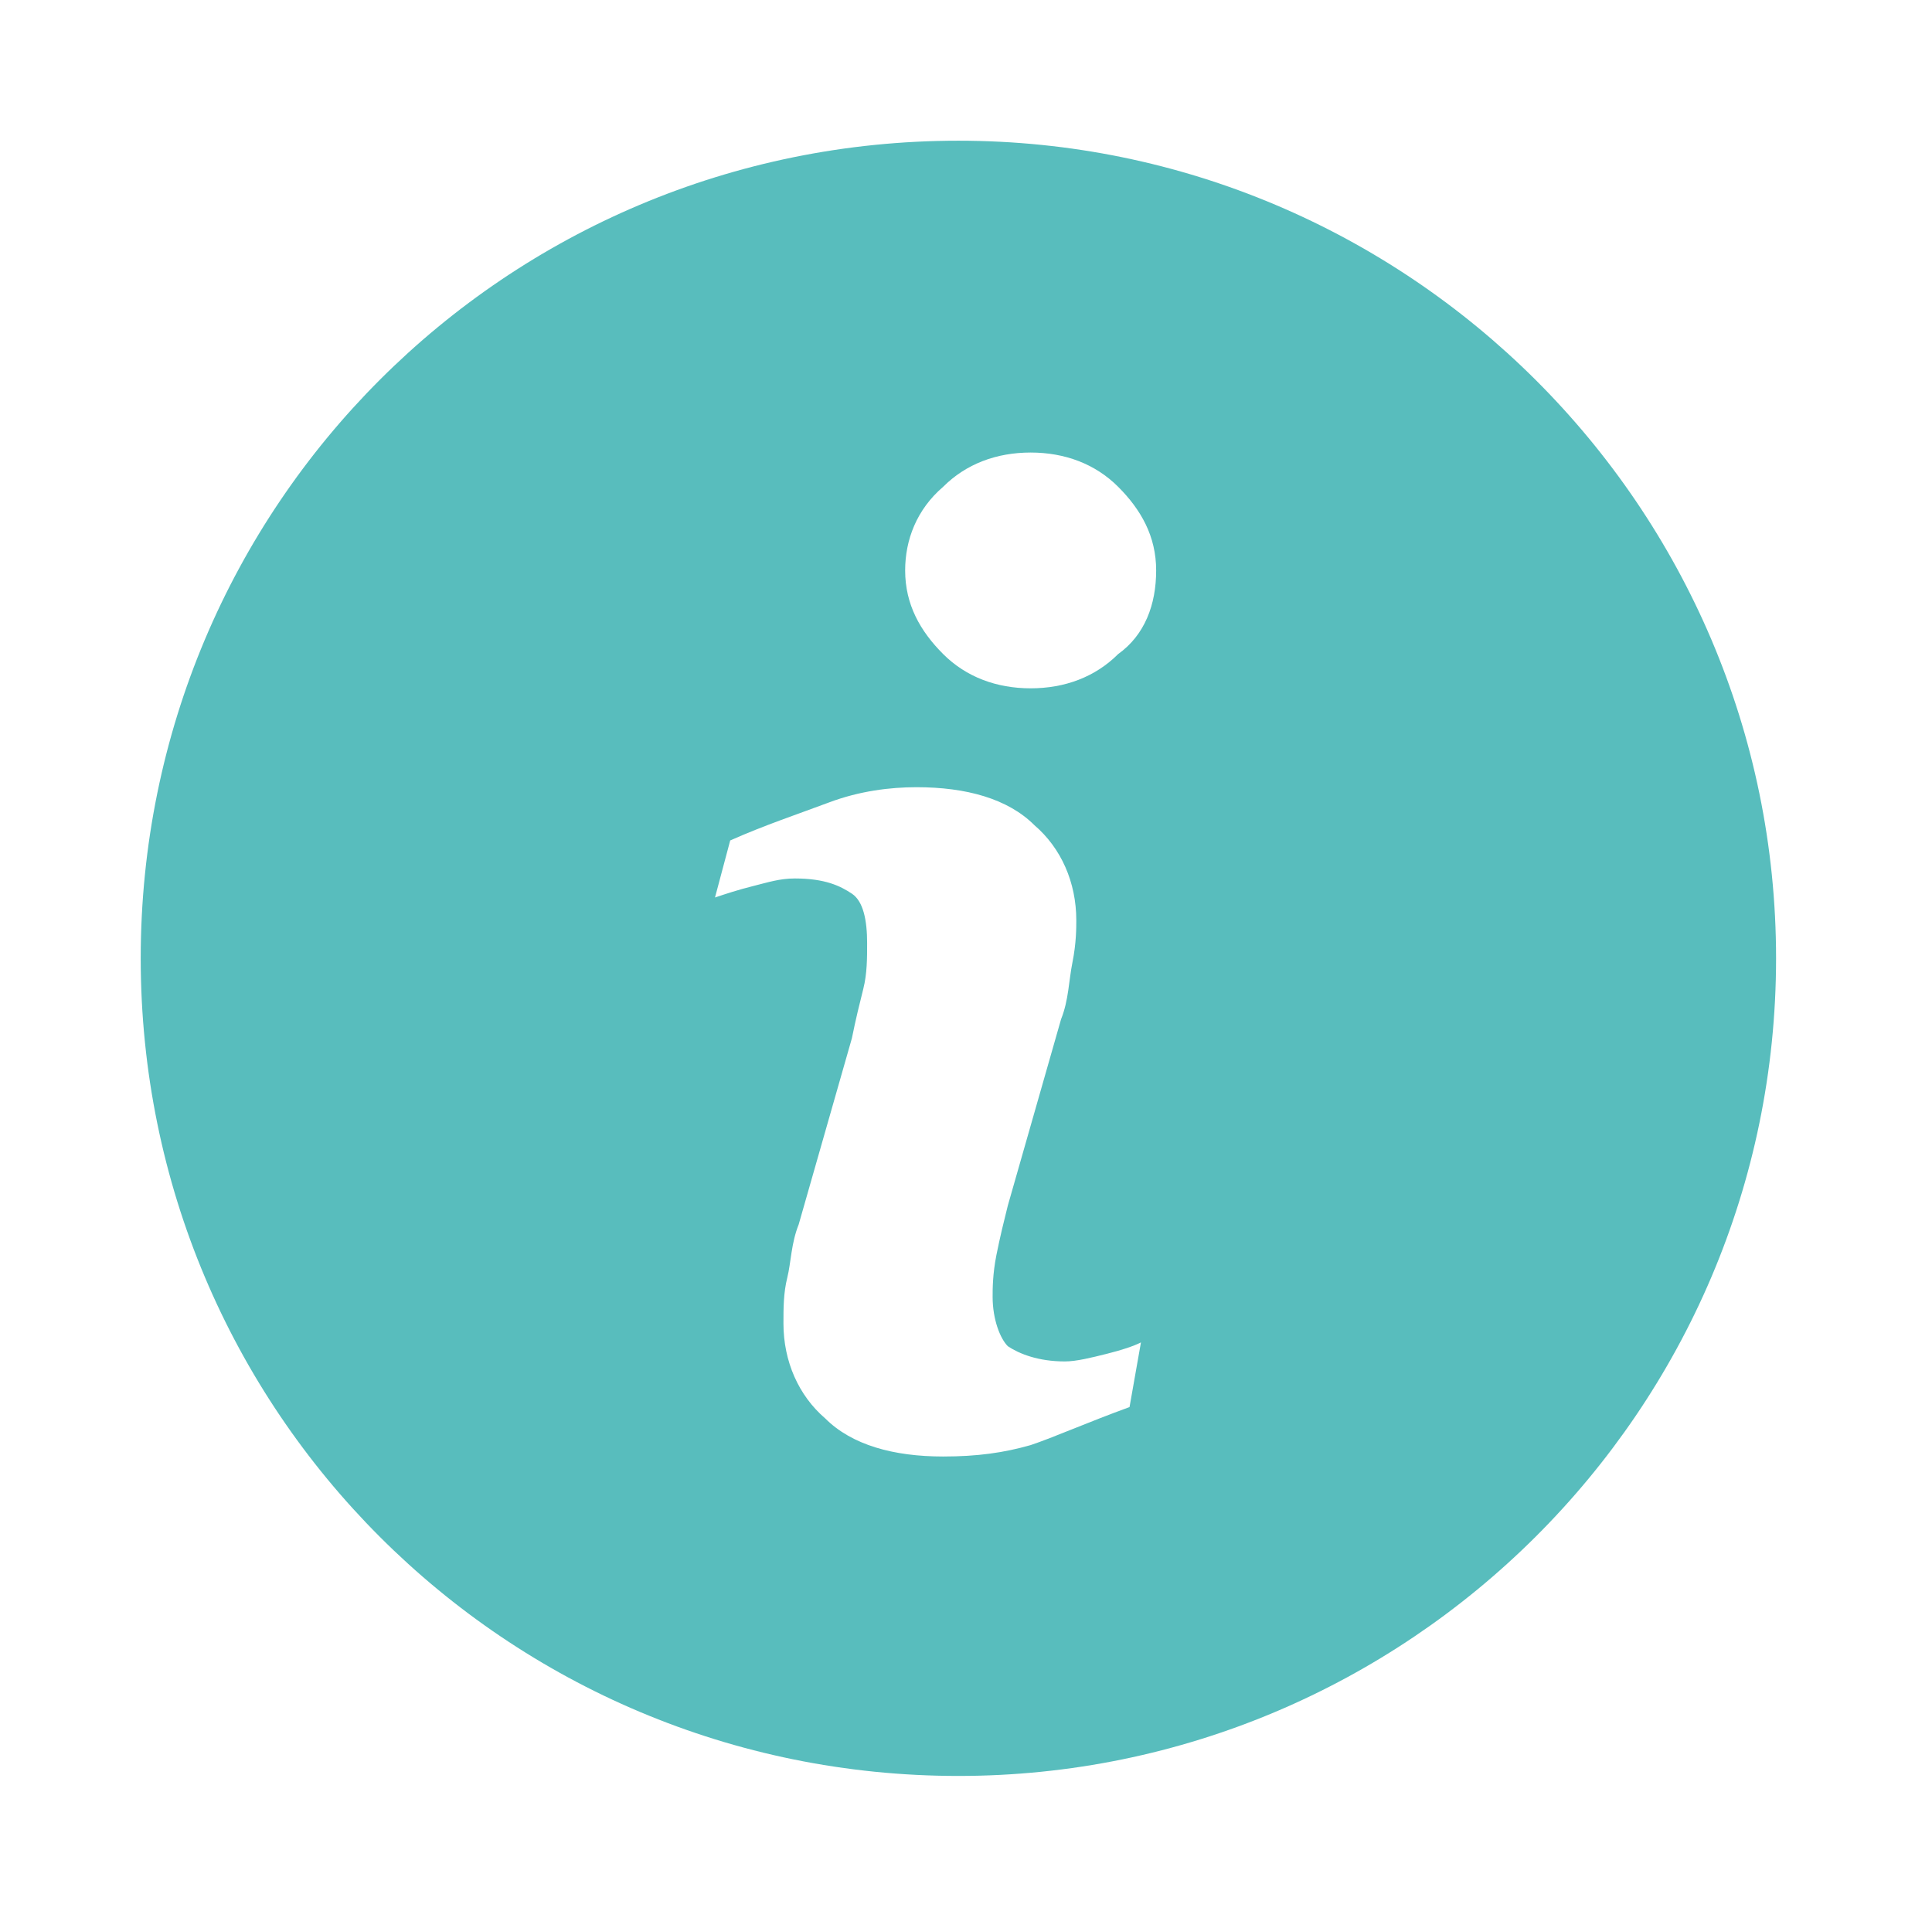 <?xml version="1.0" encoding="utf-8"?>
<!-- Generator: Adobe Illustrator 17.0.0, SVG Export Plug-In . SVG Version: 6.00 Build 0)  -->
<!DOCTYPE svg PUBLIC "-//W3C//DTD SVG 1.1//EN" "http://www.w3.org/Graphics/SVG/1.1/DTD/svg11.dtd">
<svg version="1.1" id="Capa_1" xmlns="http://www.w3.org/2000/svg" xmlns:xlink="http://www.w3.org/1999/xlink" x="0px" y="0px"
	 width="50.8px" height="50.7px" viewBox="-2.7 17.3 50.8 50.7" style="enable-background:new -2.7 17.3 50.8 50.7;"
	 xml:space="preserve">
<style type="text/css">
	.st0{clip-path:url(#SVGID_2_);fill:#58BDBD;}
</style>
<g>
	<defs>
		<rect id="SVGID_1_" x="1" y="21" width="43" height="43"/>
	</defs>
	<clipPath id="SVGID_2_">
		<use xlink:href="#SVGID_1_"  style="overflow:visible;"/>
	</clipPath>
	<path class="st0" d="M26.7,34.5c-0.6,0.6-1.4,0.9-2.3,0.9c-0.9,0-1.7-0.3-2.3-0.9c-0.6-0.6-1-1.3-1-2.2c0-0.8,0.3-1.6,1-2.2
		c0.6-0.6,1.4-0.9,2.3-0.9c0.9,0,1.7,0.3,2.3,0.9c0.6,0.6,1,1.3,1,2.2C27.7,33.2,27.4,34,26.7,34.5 M27,54.3c-1.1,0.4-2,0.8-2.6,1
		c-0.7,0.2-1.4,0.3-2.3,0.3c-1.3,0-2.4-0.3-3.1-1c-0.7-0.6-1.1-1.5-1.1-2.5c0-0.4,0-0.8,0.1-1.2c0.1-0.4,0.1-0.9,0.3-1.4l1.4-4.9
		c0.1-0.5,0.2-0.9,0.3-1.3c0.1-0.4,0.1-0.8,0.1-1.2c0-0.6-0.1-1.1-0.4-1.3c-0.3-0.2-0.7-0.4-1.5-0.4c-0.4,0-0.7,0.1-1.1,0.2
		c-0.4,0.1-0.7,0.2-1,0.3l0.4-1.5c0.9-0.4,1.8-0.7,2.6-1c0.8-0.3,1.6-0.4,2.3-0.4c1.3,0,2.4,0.3,3.1,1c0.7,0.6,1.1,1.5,1.1,2.5
		c0,0.2,0,0.6-0.1,1.1c-0.1,0.5-0.1,1-0.3,1.5l-1.4,4.9c-0.1,0.4-0.2,0.8-0.3,1.3c-0.1,0.5-0.1,0.9-0.1,1.1c0,0.6,0.2,1.1,0.4,1.3
		c0.3,0.2,0.8,0.4,1.5,0.4c0.3,0,0.7-0.1,1.1-0.2c0.4-0.1,0.7-0.2,0.9-0.3L27,54.3z M22.5,21C10.6,21,1,30.6,1,42.5
		C1,54.4,10.6,64,22.5,64C34.3,64,44,54.4,44,42.5C44,30.6,34.3,21,22.5,21"/>
</g>
</svg>
